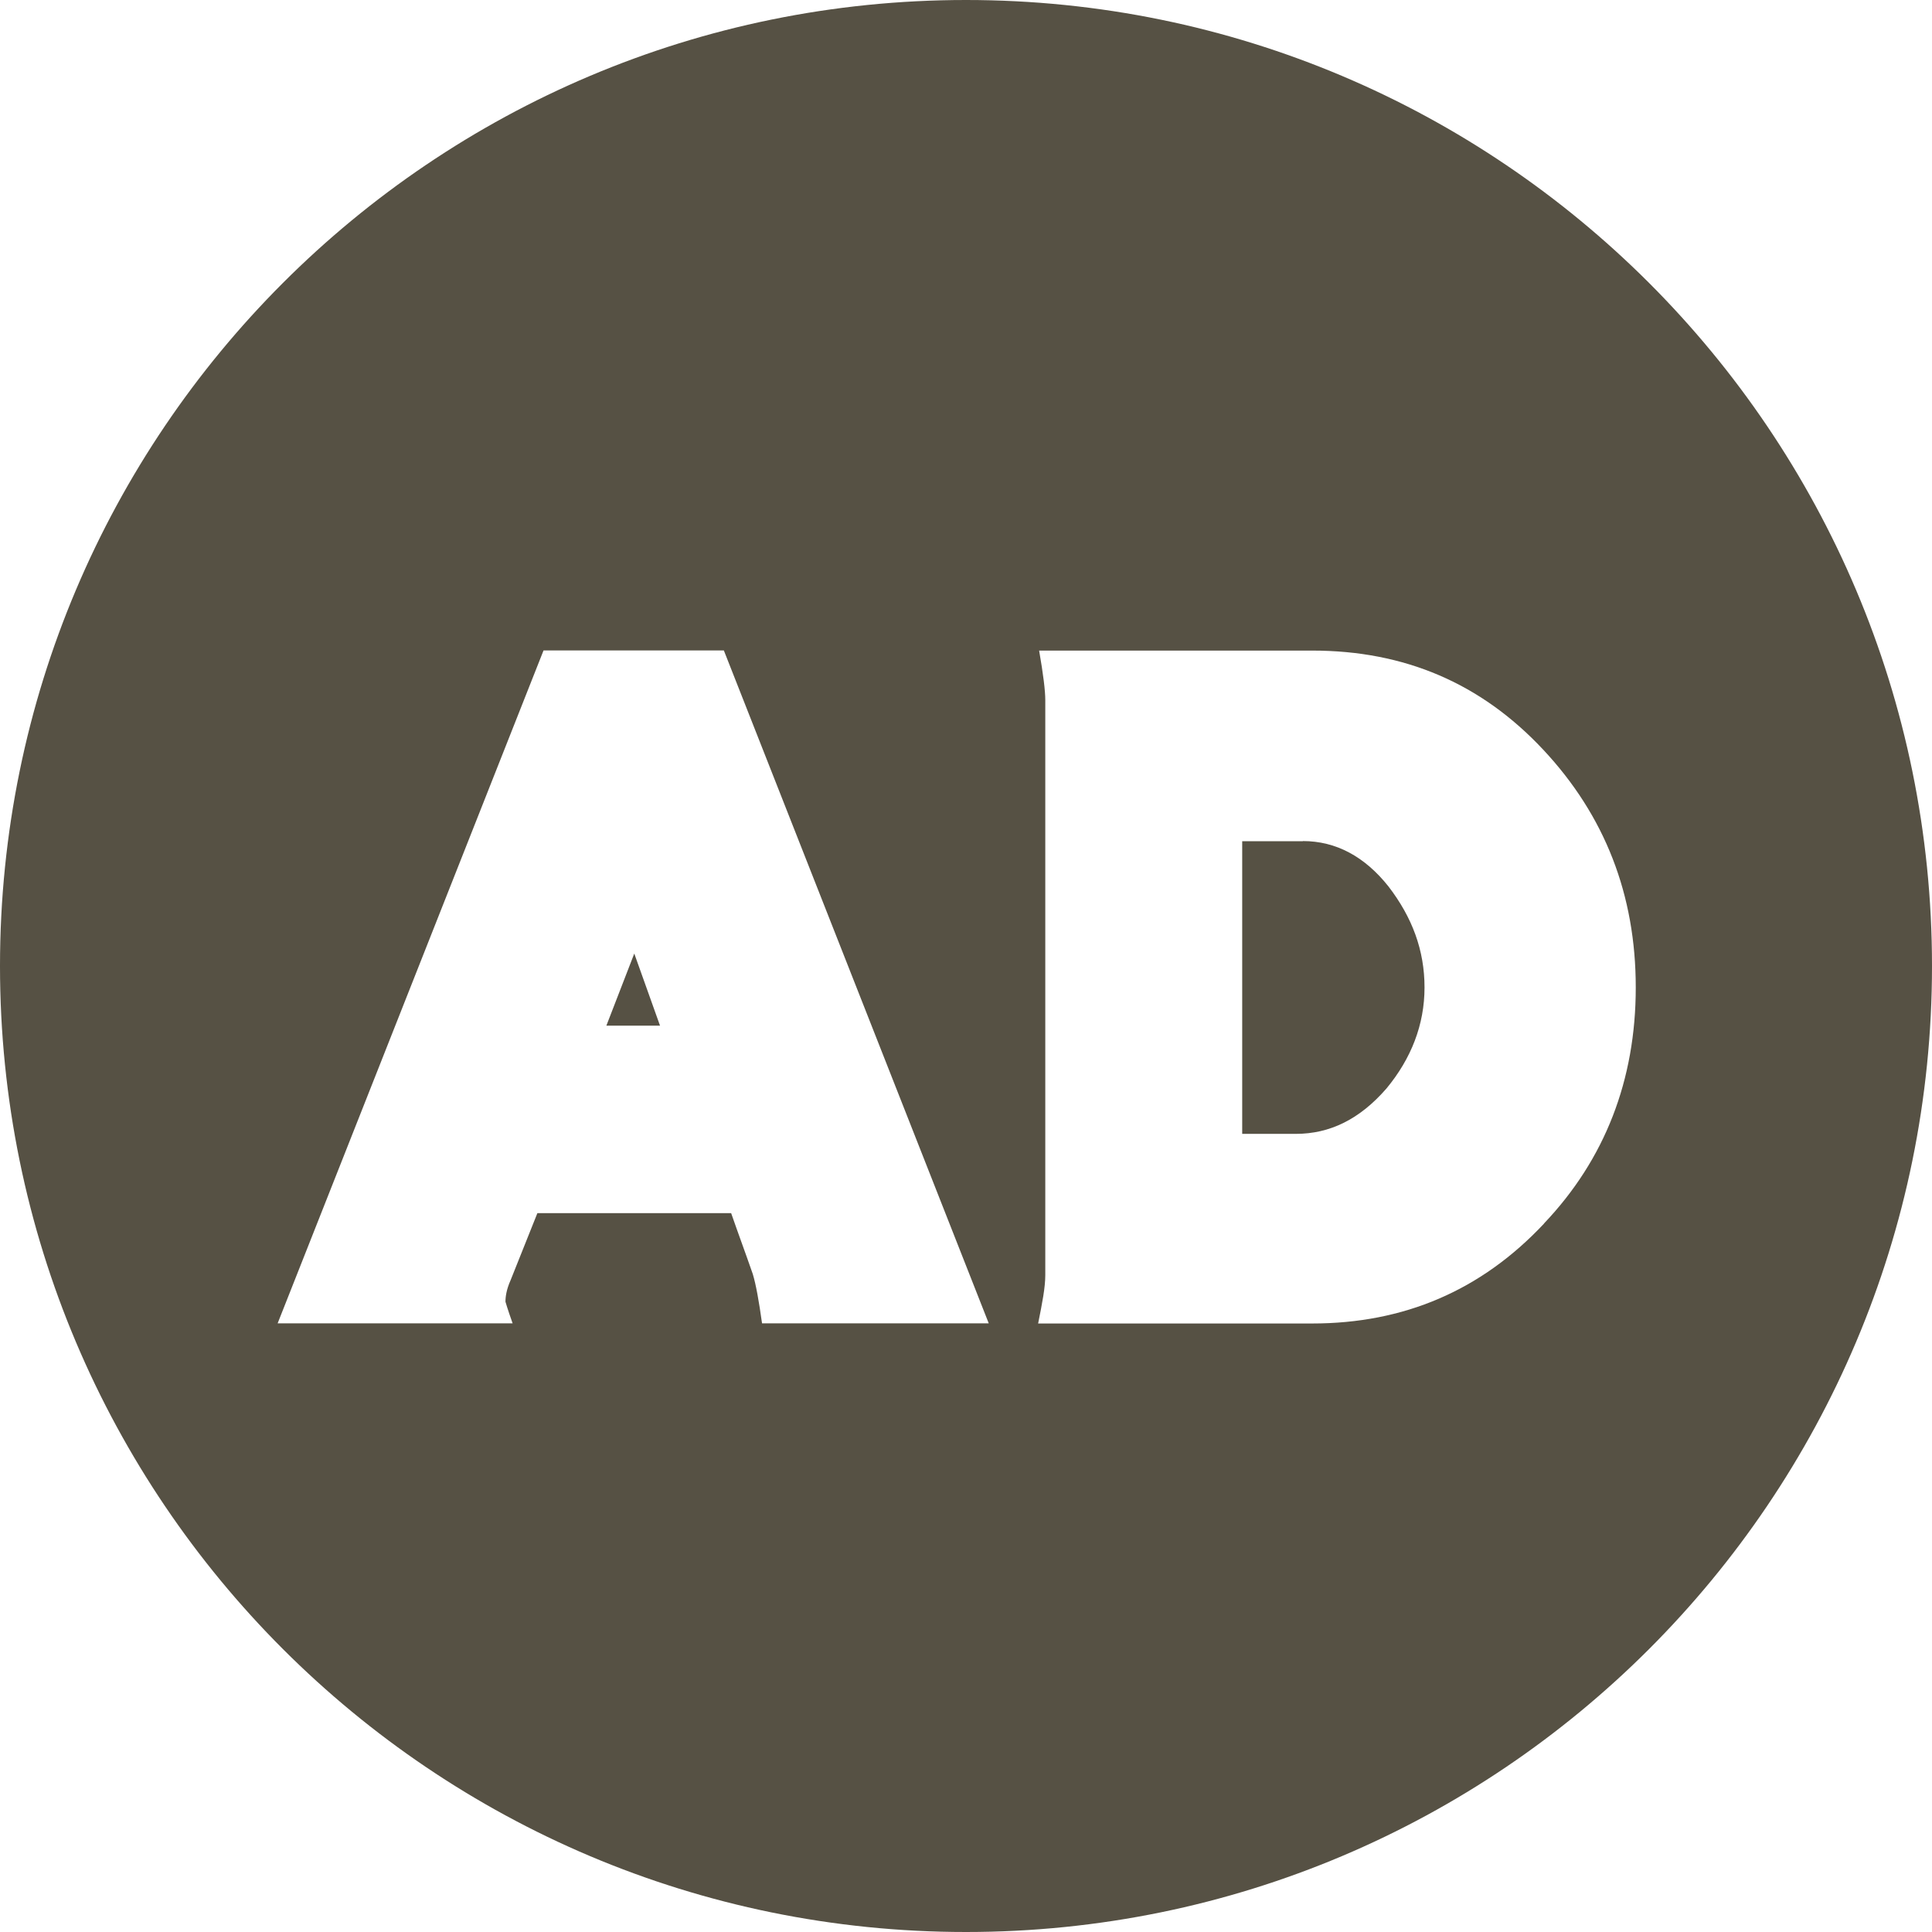 <?xml version="1.0" encoding="UTF-8"?><svg id="Graphic_Elements" xmlns="http://www.w3.org/2000/svg" width="135" height="135" viewBox="0 0 135 135"><polygon points="42.37 71.67 46.12 71.67 44.32 66.63 42.37 71.67" fill="#565144" stroke-width="0"/><path d="M91.05,58.78h-4.25v20.45h3.74c2.38,0,4.46-1.01,6.34-3.17,1.73-2.09,2.66-4.46,2.66-7.06s-.86-4.9-2.52-7.06c-1.66-2.09-3.67-3.17-5.98-3.17Z" fill="#565144" stroke-width="0"/><path d="M67.5,0C30.22,0,0,30.22,0,67.5s30.22,67.5,67.5,67.5,67.5-30.22,67.5-67.5S104.78,0,67.5,0ZM53.25,92.48c-.22-1.58-.43-2.74-.65-3.46-.5-1.44-1.01-2.81-1.51-4.25h-13.54l-1.87,4.68c-.29.65-.36,1.15-.36,1.51,0,0,.14.5.5,1.51h-16.42l18.58-47.02h12.6l18.51,47.02h-15.84ZM107.89,85.5c-4.39,4.68-9.79,6.98-16.2,6.98h-19.15c.29-1.44.5-2.52.5-3.38v-40.18c0-.65-.14-1.8-.43-3.46h19.08c6.48,0,11.81,2.3,16.13,6.91s6.48,10.15,6.48,16.63-2.16,12.02-6.41,16.49Z" fill="#565144" stroke-width="0"/></svg>